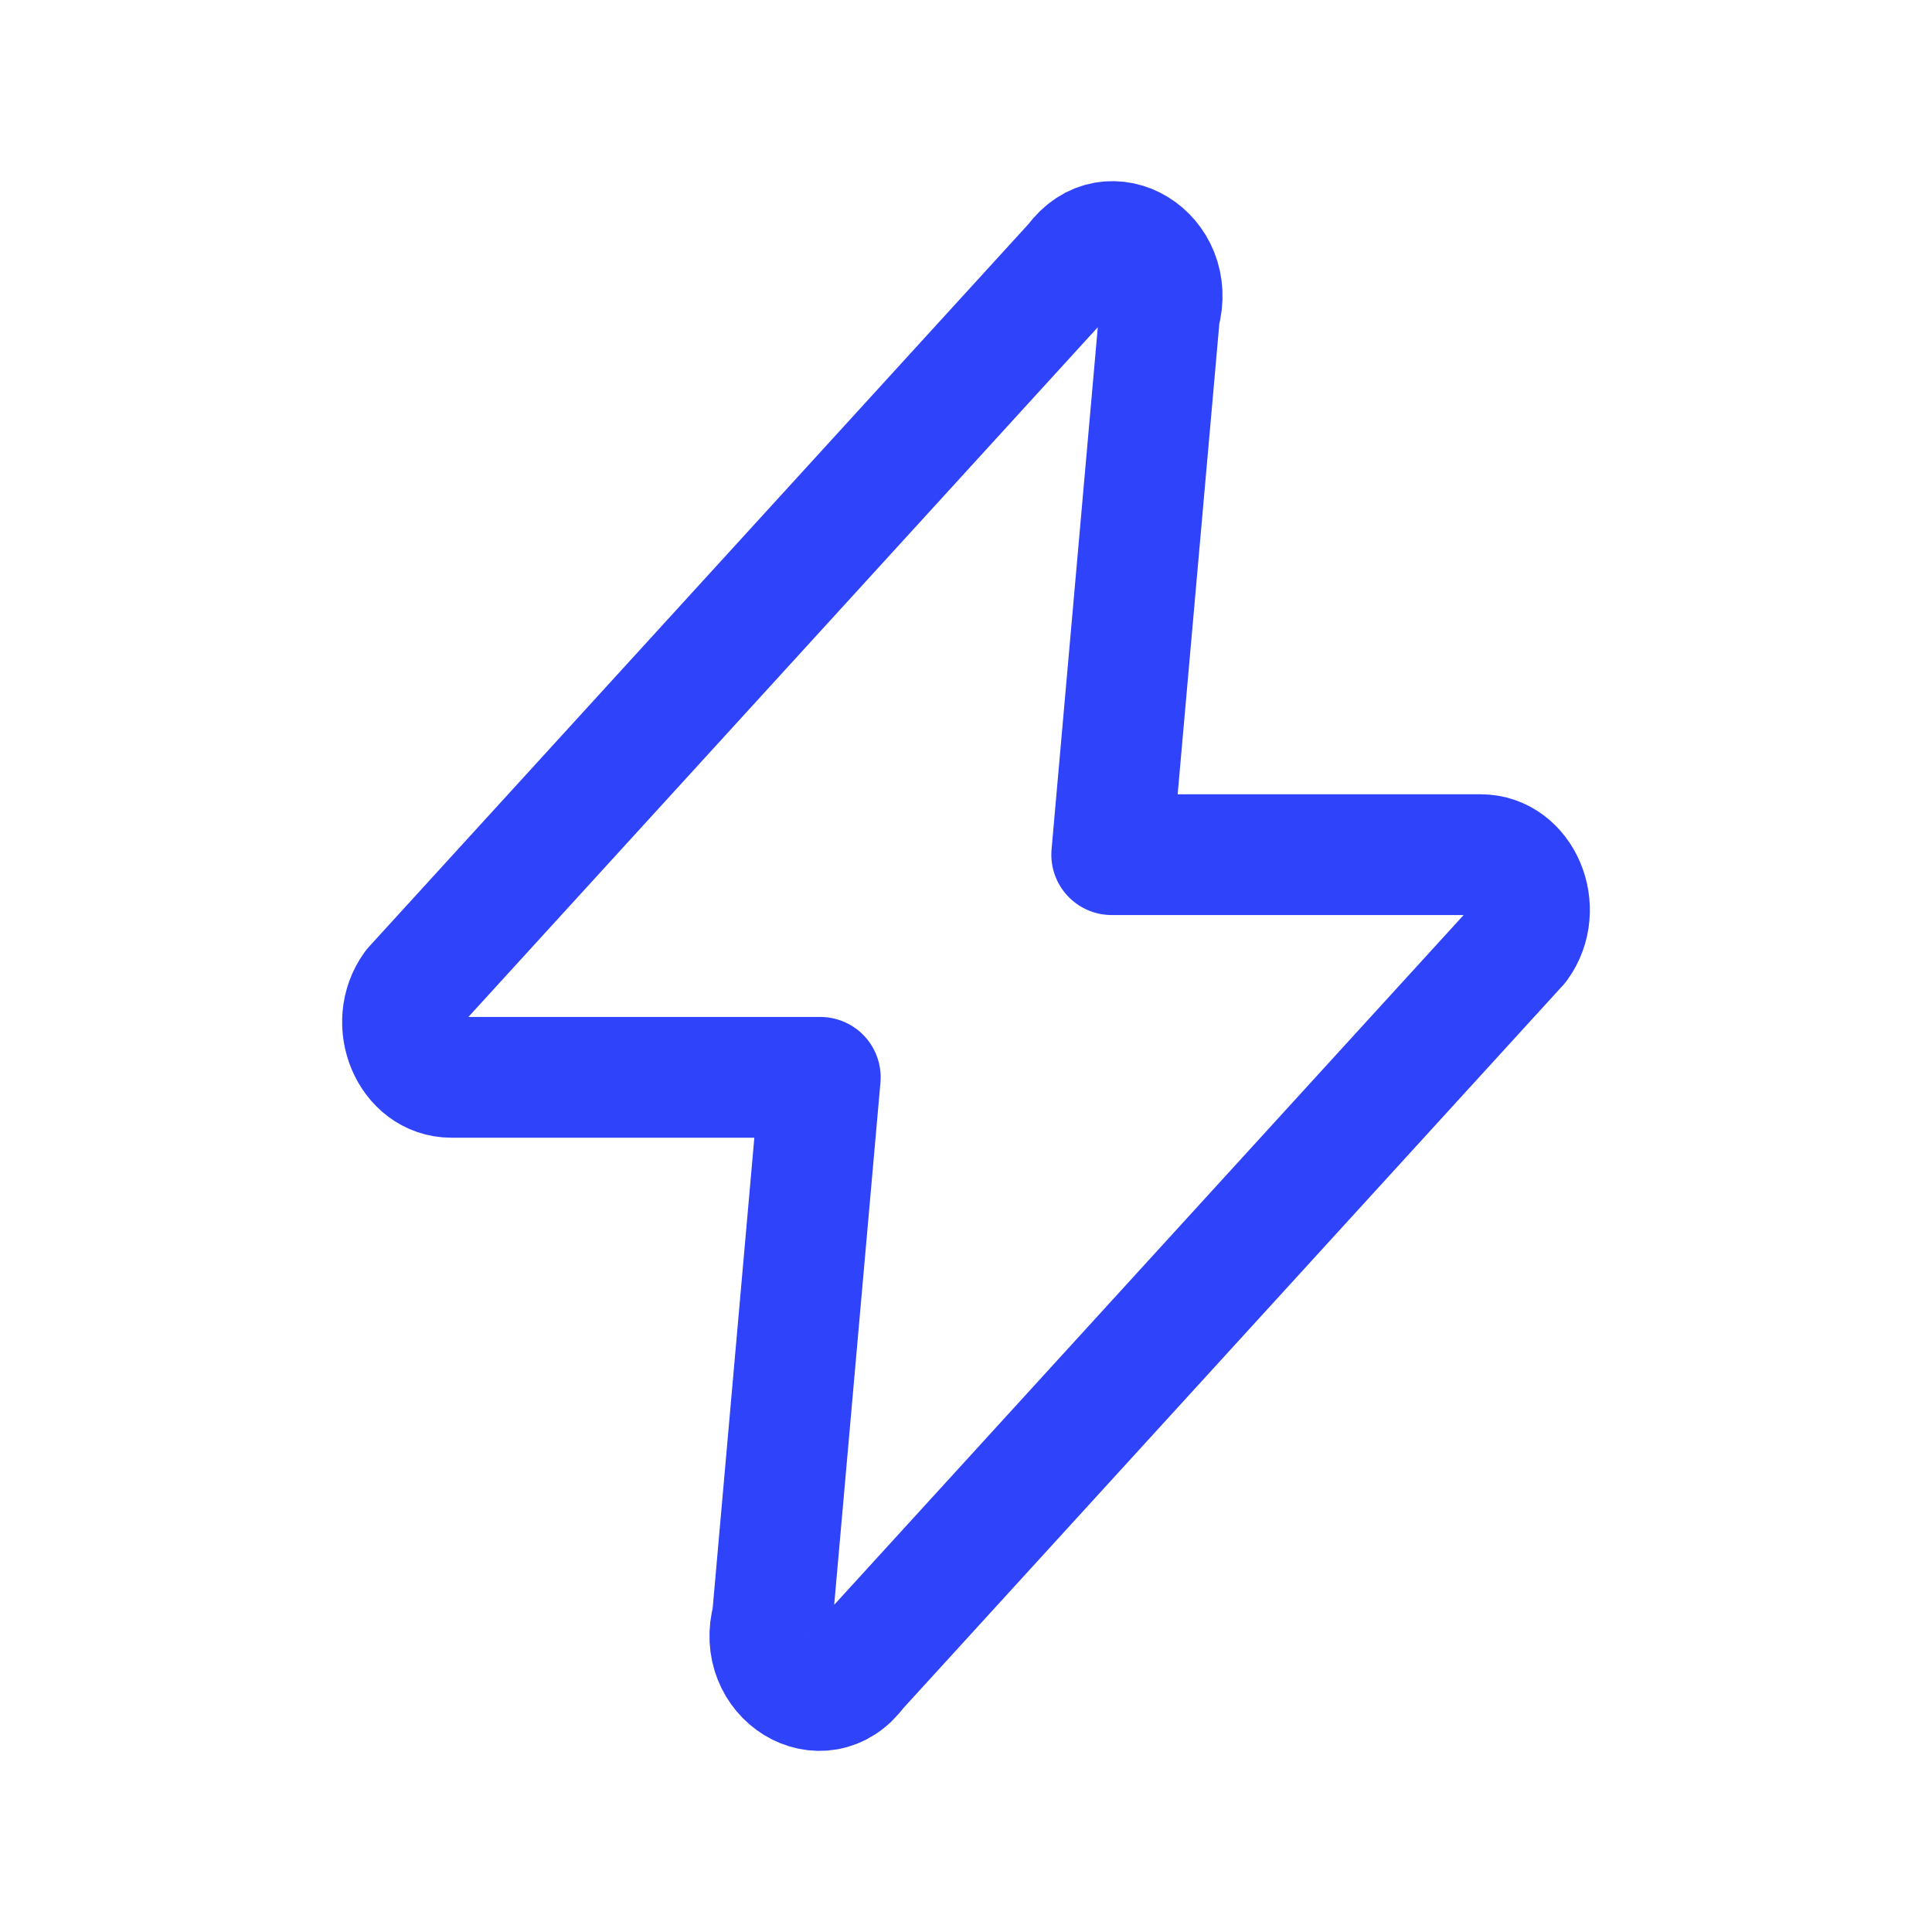 <svg width="24" height="24" viewBox="0 0 24 24" fill="none" xmlns="http://www.w3.org/2000/svg">
<path d="M5.137 12.267L13.359 3.257C13.781 2.67 14.609 3.177 14.405 3.898L13.81 10.617H18.394C18.903 10.617 19.185 11.286 18.863 11.733L10.641 20.743C10.219 21.331 9.391 20.823 9.595 20.102L10.19 13.383H5.606C5.097 13.383 4.815 12.714 5.137 12.267Z" stroke="#2F43FB" stroke-width="1.5" stroke-linecap="round" stroke-linejoin="round"/>
</svg>

